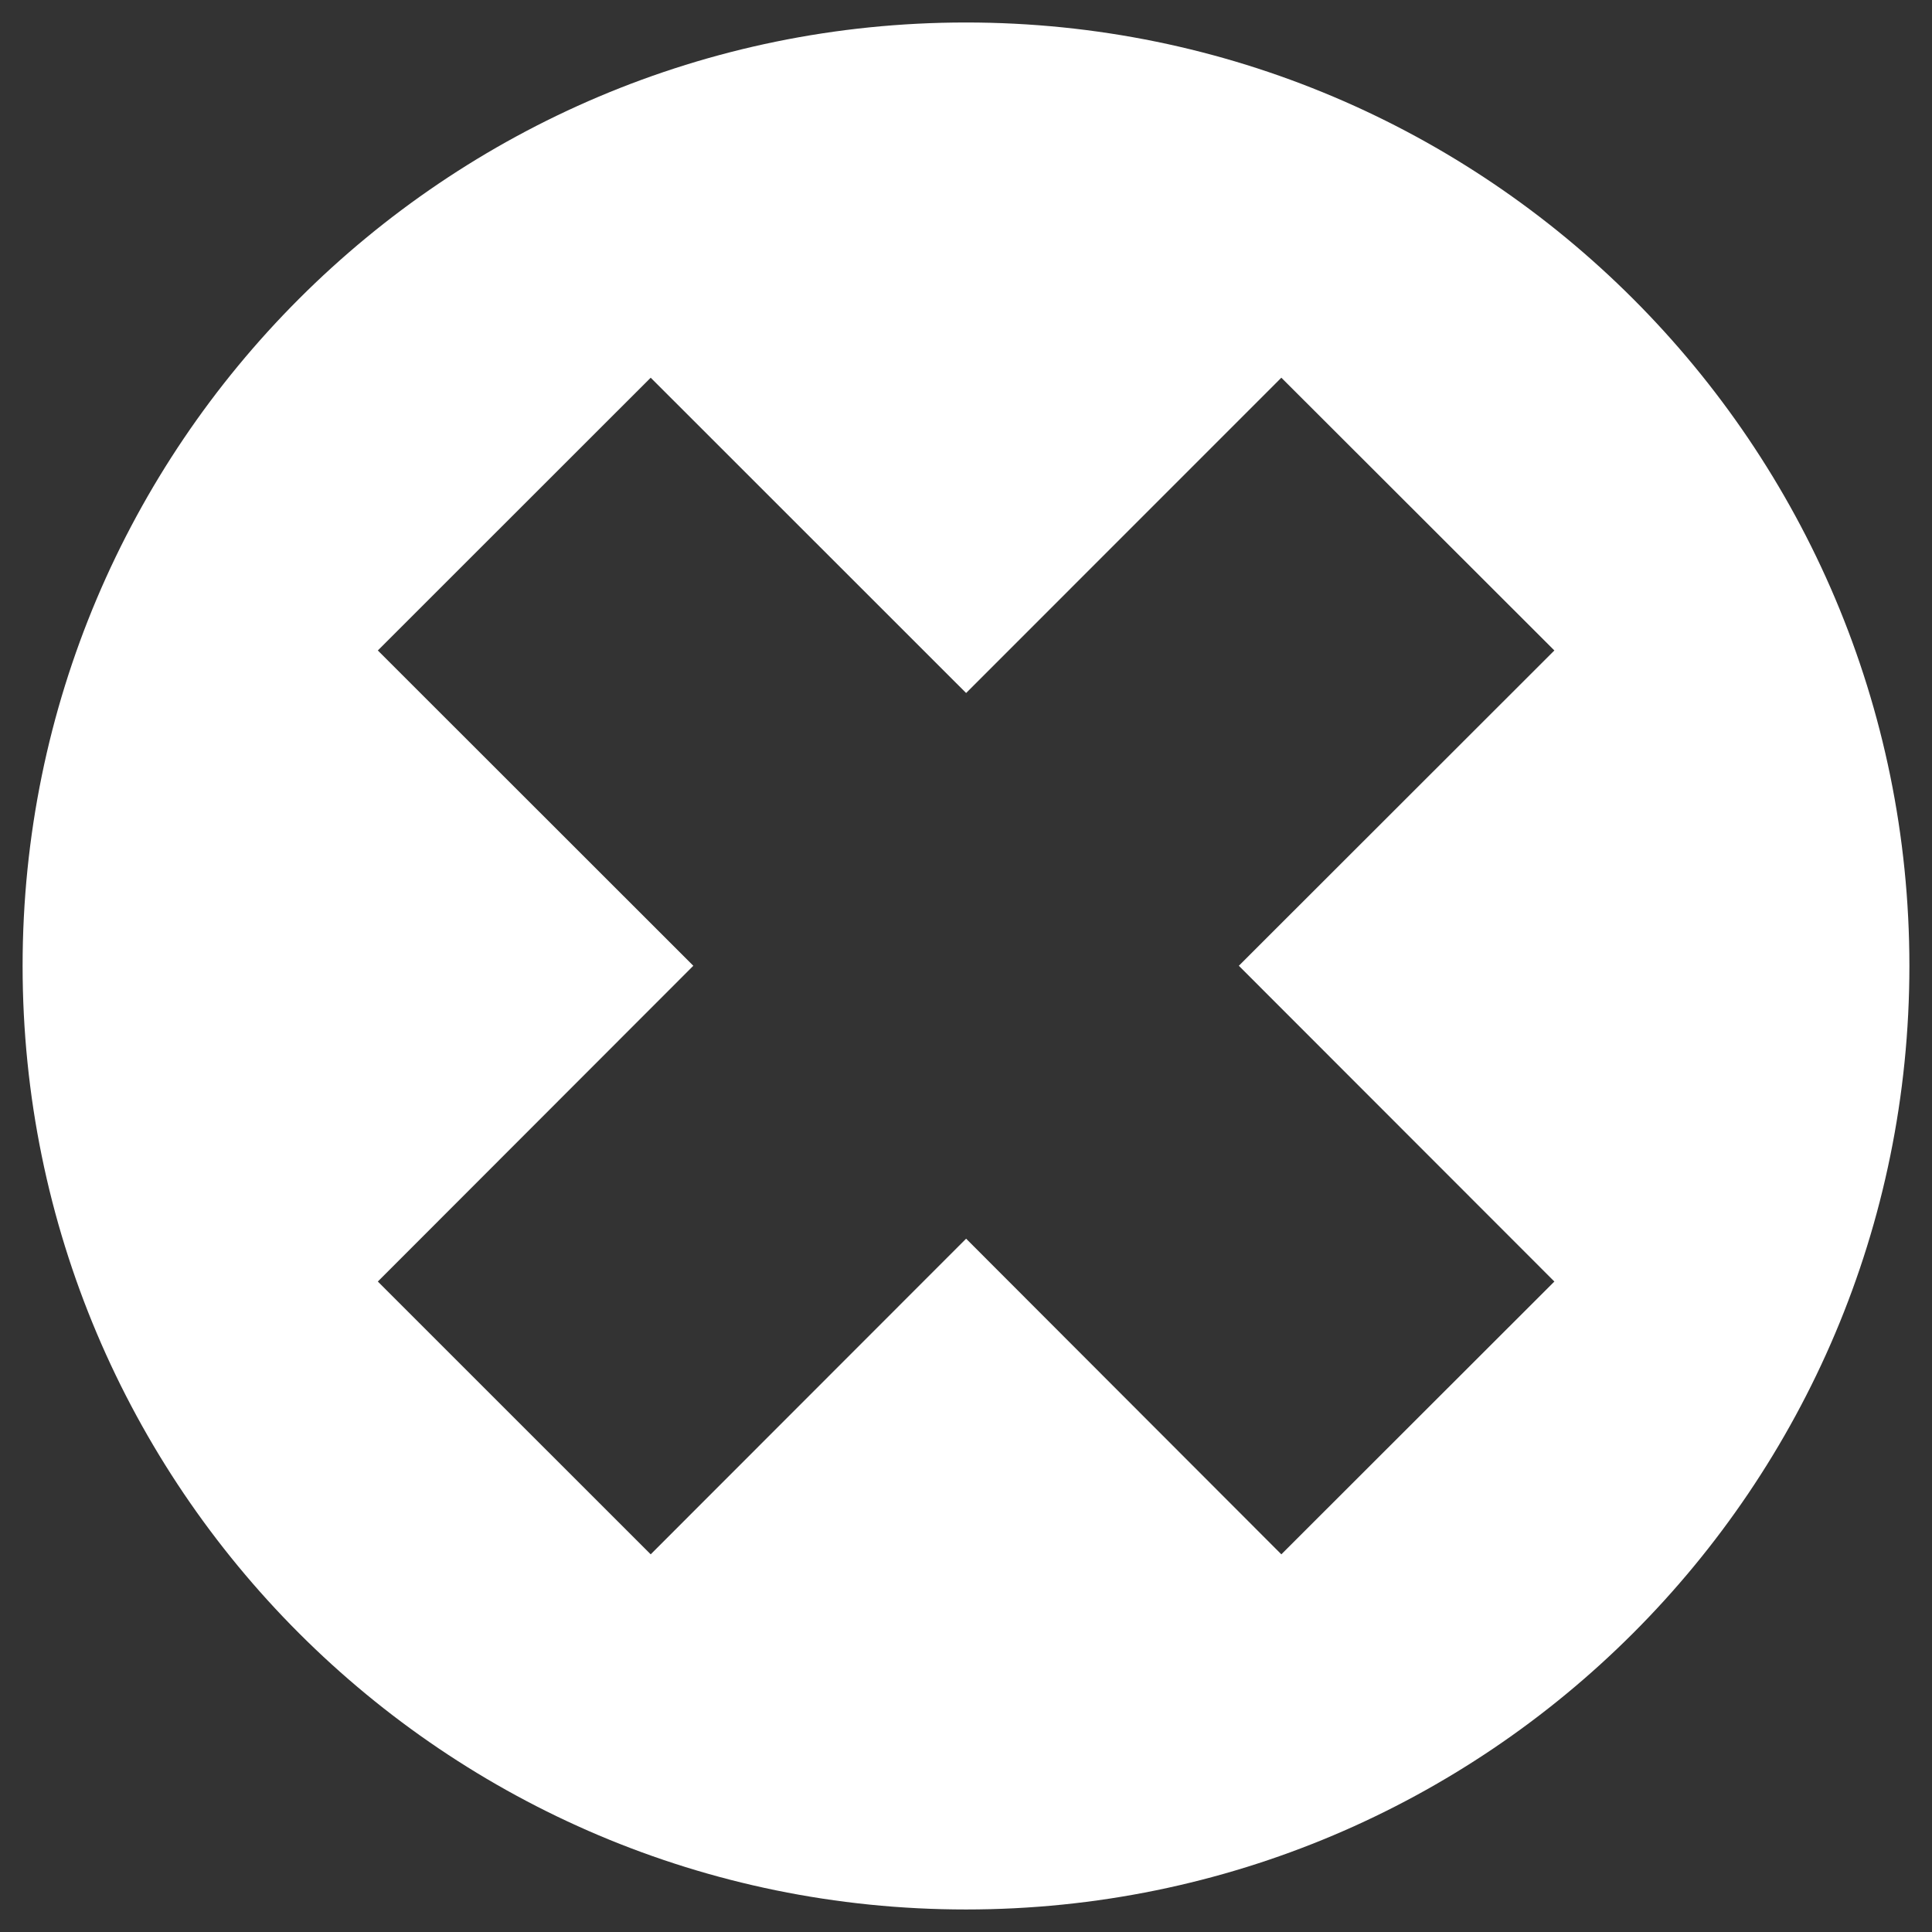 <?xml version="1.0" encoding="utf-8"?>
<!-- Generator: Adobe Illustrator 16.0.0, SVG Export Plug-In . SVG Version: 6.00 Build 0)  -->
<!DOCTYPE svg PUBLIC "-//W3C//DTD SVG 1.1//EN" "http://www.w3.org/Graphics/SVG/1.1/DTD/svg11.dtd">
<svg version="1.1" id="Capa_1" xmlns="http://www.w3.org/2000/svg" xmlns:xlink="http://www.w3.org/1999/xlink" x="0px" y="0px"
	 width="50px" height="50px" viewBox="-17 -16.999 50 50" enable-background="new -17 -16.999 50 50" xml:space="preserve">
<rect x="-17" y="-16.999" width="50" height="50" fill="#333333" stroke="none"/>
<path fill="#FFFFFF" d="M7.999-16.417c-13.482,0-24.414,10.938-24.414,24.415c0,13.489,10.932,24.42,24.414,24.42
	c13.491,0,24.416-10.932,24.416-24.42C32.415-5.479,21.49-16.417,7.999-16.417z M23.227,16.167l-7.066,7.06l-8.158-8.169
	l-8.163,8.169l-7.062-7.06l8.165-8.172l-8.165-8.16l7.062-7.059l8.163,8.16l8.158-8.16l7.066,7.059l-8.166,8.16L23.227,16.167z"/>
</svg>
